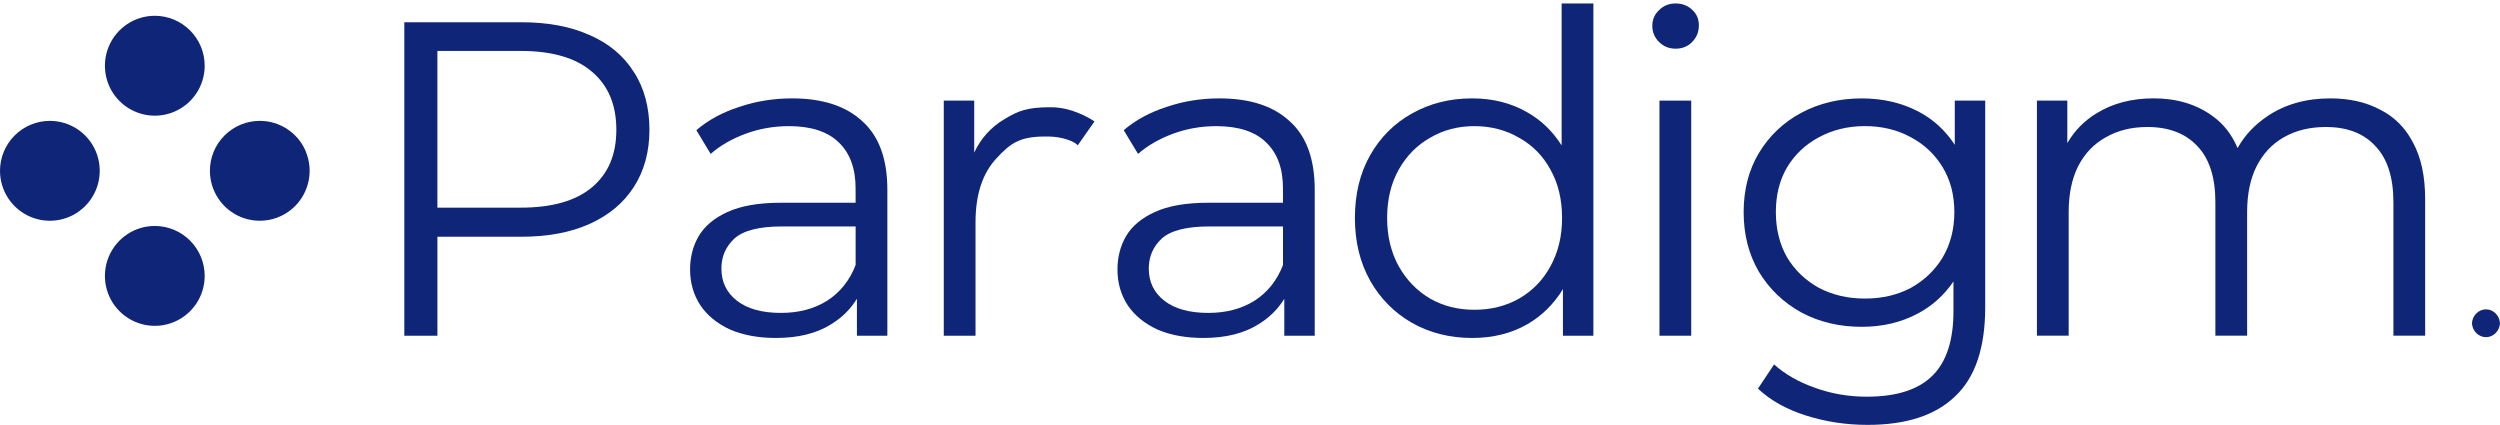 <svg width="700" height="119" viewBox="0 0 700 119" fill="none" xmlns="http://www.w3.org/2000/svg">
<path d="M43.365 4.419C40.598 4.419 37.896 5.232 35.599 6.764C33.303 8.297 31.505 10.485 30.444 13.043C29.383 15.6 29.107 18.416 29.642 21.13C30.177 23.845 31.514 26.337 33.469 28.294C35.424 30.252 37.914 31.581 40.626 32.126C43.337 32.661 46.15 32.385 48.696 31.323C51.25 30.261 53.427 28.47 54.967 26.162C56.498 23.863 57.319 21.149 57.31 18.388C57.31 14.686 55.834 11.141 53.215 8.519C50.596 5.897 47.054 4.429 43.356 4.419H43.365Z" fill="#0F2678"/>
<path d="M43.365 63.267C40.598 63.267 37.896 64.079 35.599 65.612C33.303 67.145 31.505 69.333 30.444 71.89C29.383 74.448 29.107 77.263 29.642 79.978C30.177 82.692 31.514 85.185 33.469 87.142C35.424 89.099 37.914 90.429 40.626 90.974C43.337 91.509 46.15 91.232 48.696 90.17C51.25 89.109 53.427 87.318 54.967 85.01C56.498 82.711 57.319 79.996 57.31 77.236C57.31 73.534 55.834 69.988 53.215 67.366C50.596 64.744 47.054 63.276 43.356 63.267H43.365Z" fill="#0F2678"/>
<path d="M21.729 36.197C19.432 34.665 16.73 33.843 13.972 33.843C10.265 33.843 6.714 35.32 4.095 37.942C1.476 40.564 0 44.119 0 47.83C0 50.6 0.821 53.296 2.352 55.595C3.883 57.894 6.069 59.685 8.623 60.746C11.178 61.808 13.982 62.085 16.693 61.54C19.404 61.005 21.895 59.666 23.841 57.709C25.796 55.752 27.124 53.259 27.659 50.545C28.194 47.83 27.917 45.024 26.866 42.466C25.805 39.909 24.016 37.73 21.719 36.188L21.729 36.197Z" fill="#0F2678"/>
<path d="M85.65 42.457C84.59 39.9 82.8 37.721 80.495 36.188C78.198 34.656 75.496 33.834 72.729 33.843C69.031 33.843 65.48 35.32 62.861 37.942C60.242 40.564 58.775 44.119 58.775 47.821C58.775 50.591 59.596 53.296 61.127 55.595C62.658 57.894 64.844 59.685 67.399 60.746C69.953 61.808 72.757 62.076 75.468 61.541C78.18 60.996 80.67 59.666 82.616 57.709C84.571 55.752 85.899 53.259 86.434 50.545C86.969 47.83 86.692 45.014 85.632 42.466L85.65 42.457Z" fill="#0F2678"/>
<path fill-rule="evenodd" clip-rule="evenodd" d="M698.764 87.742C698.035 87.022 697.067 86.616 696.071 86.616C695.075 86.616 694.107 87.022 693.378 87.742C692.649 88.463 692.207 89.46 692.142 90.512C692.207 91.565 692.649 92.562 693.378 93.282C694.107 94.002 695.075 94.408 696.071 94.408C697.067 94.408 698.035 94.002 698.764 93.282C699.493 92.562 699.935 91.565 700 90.512C699.935 89.46 699.493 88.463 698.764 87.742Z" fill="#0F2678"/>
<path fill-rule="evenodd" clip-rule="evenodd" d="M666.401 30.686C662.472 28.599 657.843 27.547 652.493 27.547C645.65 27.547 639.757 29.218 634.832 32.56C631.263 34.961 628.496 37.934 626.522 41.46C624.918 37.666 622.566 34.647 619.43 32.431C614.92 29.172 609.451 27.538 603.023 27.538C596.927 27.538 591.624 28.913 587.114 31.674C583.582 33.807 580.833 36.623 578.85 40.085V28.166H570.338V93.993H579.229V59.38C579.229 54.367 580.105 50.102 581.857 46.593C583.692 43.002 586.284 40.279 589.623 38.441C592.961 36.521 596.844 35.561 601.271 35.561C607.284 35.561 611.96 37.361 615.298 40.953C618.637 44.461 620.306 49.686 620.306 56.629V93.993H629.197V59.38C629.197 54.367 630.073 50.102 631.825 46.593C633.661 43.002 636.206 40.279 639.462 38.441C642.8 36.521 646.729 35.561 651.239 35.561C657.252 35.561 661.882 37.361 665.147 40.953C668.486 44.461 670.155 49.686 670.155 56.629V93.993H679.045V55.752C679.045 49.4 677.92 44.128 675.661 39.955C673.493 35.773 670.404 32.68 666.392 30.677L666.401 30.686Z" fill="#0F2678"/>
<path fill-rule="evenodd" clip-rule="evenodd" d="M547.347 40.564C544.7 36.502 541.278 33.363 537.073 31.194C532.397 28.765 527.14 27.556 521.293 27.556C515.031 27.556 509.396 28.895 504.379 31.572C499.371 34.249 495.405 38.007 492.481 42.854C489.641 47.618 488.22 53.139 488.22 59.408C488.22 65.677 489.641 71.235 492.481 76.082C495.405 80.929 499.371 84.733 504.379 87.493C509.386 90.17 515.031 91.509 521.293 91.509C527.14 91.509 532.397 90.254 537.073 87.751C541.076 85.6 544.377 82.618 546.969 78.814V87.124C546.969 95.313 545.004 101.332 541.085 105.182C537.156 109.115 531.023 111.073 522.667 111.073C517.576 111.073 512.734 110.233 508.141 108.561C503.632 106.973 499.832 104.804 496.742 102.043L492.232 108.811C495.654 112.07 500.127 114.581 505.633 116.335C511.148 118.089 516.903 118.966 522.916 118.966C533.771 118.966 541.952 116.289 547.467 110.943C553.065 105.681 555.859 97.362 555.859 85.988V28.174H547.338V40.555L547.347 40.564ZM535.072 80.587C531.318 82.591 527.011 83.597 522.169 83.597C517.327 83.597 513.112 82.591 509.267 80.587C505.513 78.501 502.543 75.657 500.376 72.056C498.292 68.382 497.24 64.153 497.24 59.389C497.24 54.626 498.282 50.443 500.376 46.852C502.543 43.26 505.513 40.454 509.267 38.45C513.112 36.364 517.41 35.311 522.169 35.311C526.928 35.311 531.309 36.354 535.072 38.45C538.834 40.454 541.795 43.26 543.962 46.852C546.13 50.443 547.218 54.626 547.218 59.389C547.218 64.153 546.13 68.373 543.962 72.056C541.795 75.648 538.825 78.491 535.072 80.587Z" fill="#0F2678"/>
<path d="M473.539 28.174H464.648V94.002H473.539V28.174Z" fill="#0F2678"/>
<path fill-rule="evenodd" clip-rule="evenodd" d="M469.157 0.967C467.322 0.967 465.773 1.594 464.528 2.85C463.273 4.022 462.646 5.481 462.646 7.235C462.646 8.99 463.273 10.494 464.528 11.75C465.782 13.006 467.322 13.633 469.157 13.633C470.993 13.633 472.625 13.006 473.796 11.75C475.051 10.494 475.678 8.953 475.678 7.106C475.678 5.26 475.051 3.884 473.796 2.721C472.542 1.548 471.002 0.967 469.157 0.967Z" fill="#0F2678"/>
<path fill-rule="evenodd" clip-rule="evenodd" d="M437.256 40.712C434.738 36.742 431.529 33.64 427.609 31.434C423.099 28.839 417.962 27.547 412.198 27.547C405.936 27.547 400.301 28.969 395.284 31.812C390.359 34.573 386.476 38.46 383.636 43.473C380.795 48.486 379.375 54.339 379.375 61.024C379.375 67.708 380.795 73.478 383.636 78.575C386.476 83.588 390.359 87.521 395.284 90.364C400.292 93.208 405.927 94.63 412.198 94.63C418.045 94.63 423.219 93.337 427.729 90.743C431.769 88.389 435.07 85.12 437.625 80.957V94.002H446.147V0.967H437.256V40.712ZM434.12 74.568C432.036 78.418 429.113 81.418 425.35 83.597C421.679 85.684 417.501 86.736 412.825 86.736C408.149 86.736 404.101 85.693 400.421 83.597C396.75 81.427 393.827 78.418 391.65 74.568C389.483 70.635 388.395 66.129 388.395 61.024C388.395 55.918 389.483 51.33 391.65 47.48C393.817 43.63 396.741 40.666 400.421 38.58C404.091 36.41 408.232 35.321 412.825 35.321C417.418 35.321 421.679 36.41 425.35 38.58C429.113 40.666 432.027 43.639 434.12 47.48C436.288 51.33 437.376 55.835 437.376 61.024C437.376 66.212 436.288 70.635 434.12 74.568Z" fill="#0F2678"/>
<path fill-rule="evenodd" clip-rule="evenodd" d="M361.114 33.945C356.521 29.679 349.964 27.547 341.451 27.547C336.278 27.547 331.343 28.341 326.668 29.929C321.992 31.434 317.98 33.603 314.641 36.447L318.653 43.094C321.328 40.749 324.583 38.875 328.42 37.453C332.266 36.031 336.314 35.32 340.566 35.32C346.745 35.32 351.384 36.825 354.474 39.835C357.646 42.845 359.233 47.147 359.233 52.751V56.767H338.316C332.054 56.767 327.046 57.645 323.283 59.399C319.612 61.07 316.938 63.332 315.268 66.166C313.682 68.927 312.889 72.019 312.889 75.445C312.889 79.202 313.848 82.554 315.766 85.48C317.685 88.324 320.442 90.577 324.03 92.248C327.7 93.836 332.007 94.63 336.932 94.63C343.195 94.63 348.368 93.337 352.463 90.743C355.516 88.85 357.886 86.477 359.602 83.652V94.002H368.123V53.121C368.123 44.507 365.79 38.118 361.105 33.935L361.114 33.945ZM351.218 84.225C347.631 86.478 343.324 87.613 338.316 87.613C333.059 87.613 328.964 86.487 326.04 84.225C323.117 81.963 321.66 78.962 321.66 75.195C321.66 71.853 322.868 69.047 325.293 66.794C327.802 64.541 332.229 63.406 338.574 63.406H359.242V74.189C357.573 78.537 354.898 81.88 351.227 84.225H351.218Z" fill="#0F2678"/>
<path fill-rule="evenodd" clip-rule="evenodd" d="M241.449 33.945C236.857 29.679 230.299 27.547 221.787 27.547C216.613 27.547 211.679 28.341 207.003 29.929C202.327 31.434 198.315 33.603 194.976 36.447L198.988 43.094C201.663 40.749 204.918 38.875 208.755 37.453C212.601 36.031 216.65 35.32 220.901 35.32C227.081 35.32 231.72 36.825 234.809 39.835C237.982 42.845 239.568 47.147 239.568 52.751V56.767H218.651C212.389 56.767 207.381 57.645 203.618 59.399C199.947 61.07 197.273 63.332 195.604 66.166C194.017 68.927 193.224 72.019 193.224 75.445C193.224 79.202 194.183 82.554 196.102 85.48C198.02 88.324 200.777 90.577 204.365 92.248C208.036 93.836 212.343 94.63 217.268 94.63C223.53 94.63 228.704 93.337 232.799 90.743C235.851 88.85 238.221 86.477 239.937 83.652V94.002H248.459V53.121C248.459 44.507 246.116 38.118 241.44 33.935L241.449 33.945ZM231.554 84.225C227.966 86.478 223.659 87.613 218.651 87.613C213.394 87.613 209.299 86.487 206.376 84.225C203.452 81.972 201.995 78.962 201.995 75.195C201.995 71.853 203.203 69.047 205.629 66.794C208.137 64.541 212.564 63.406 218.909 63.406H239.577V74.189C237.908 78.537 235.233 81.88 231.563 84.225H231.554Z" fill="#0F2678"/>
<path fill-rule="evenodd" clip-rule="evenodd" d="M165.187 9.867C159.847 7.439 153.456 6.229 146.023 6.229H113.208V94.002H122.477V66.286H146.023C153.456 66.286 159.838 65.077 165.187 62.649C170.537 60.221 174.622 56.795 177.463 52.364C180.386 47.849 181.844 42.503 181.844 36.318C181.844 30.132 180.377 24.574 177.463 20.142C174.622 15.628 170.527 12.203 165.187 9.857V9.867ZM165.685 52.502C161.176 56.26 154.535 58.143 145.764 58.143H122.468V14.261H145.764C154.535 14.261 161.176 16.182 165.685 20.032C170.278 23.881 172.575 29.31 172.575 36.336C172.575 43.362 170.278 48.671 165.685 52.511V52.502Z" fill="#0F2678"/>
<path fill-rule="evenodd" clip-rule="evenodd" d="M294.562 30.03C294.451 30.03 294.341 30.03 294.23 30.03C293.999 30.03 293.778 30.03 293.557 30.03C287.839 30.104 285.275 30.88 281.171 33.409C277.454 35.625 274.66 38.727 272.778 42.716V28.174H264.256V94.002H273.147V62.242C273.147 54.468 275.111 48.495 279.031 44.313C282.96 40.047 285.616 38.229 292.551 38.229H293.64C297.421 38.256 301.11 39.65 301.746 40.721L306.459 34C304.532 32.717 299.93 30.132 294.562 30.03Z" fill="#0F2678"/>
</svg>
